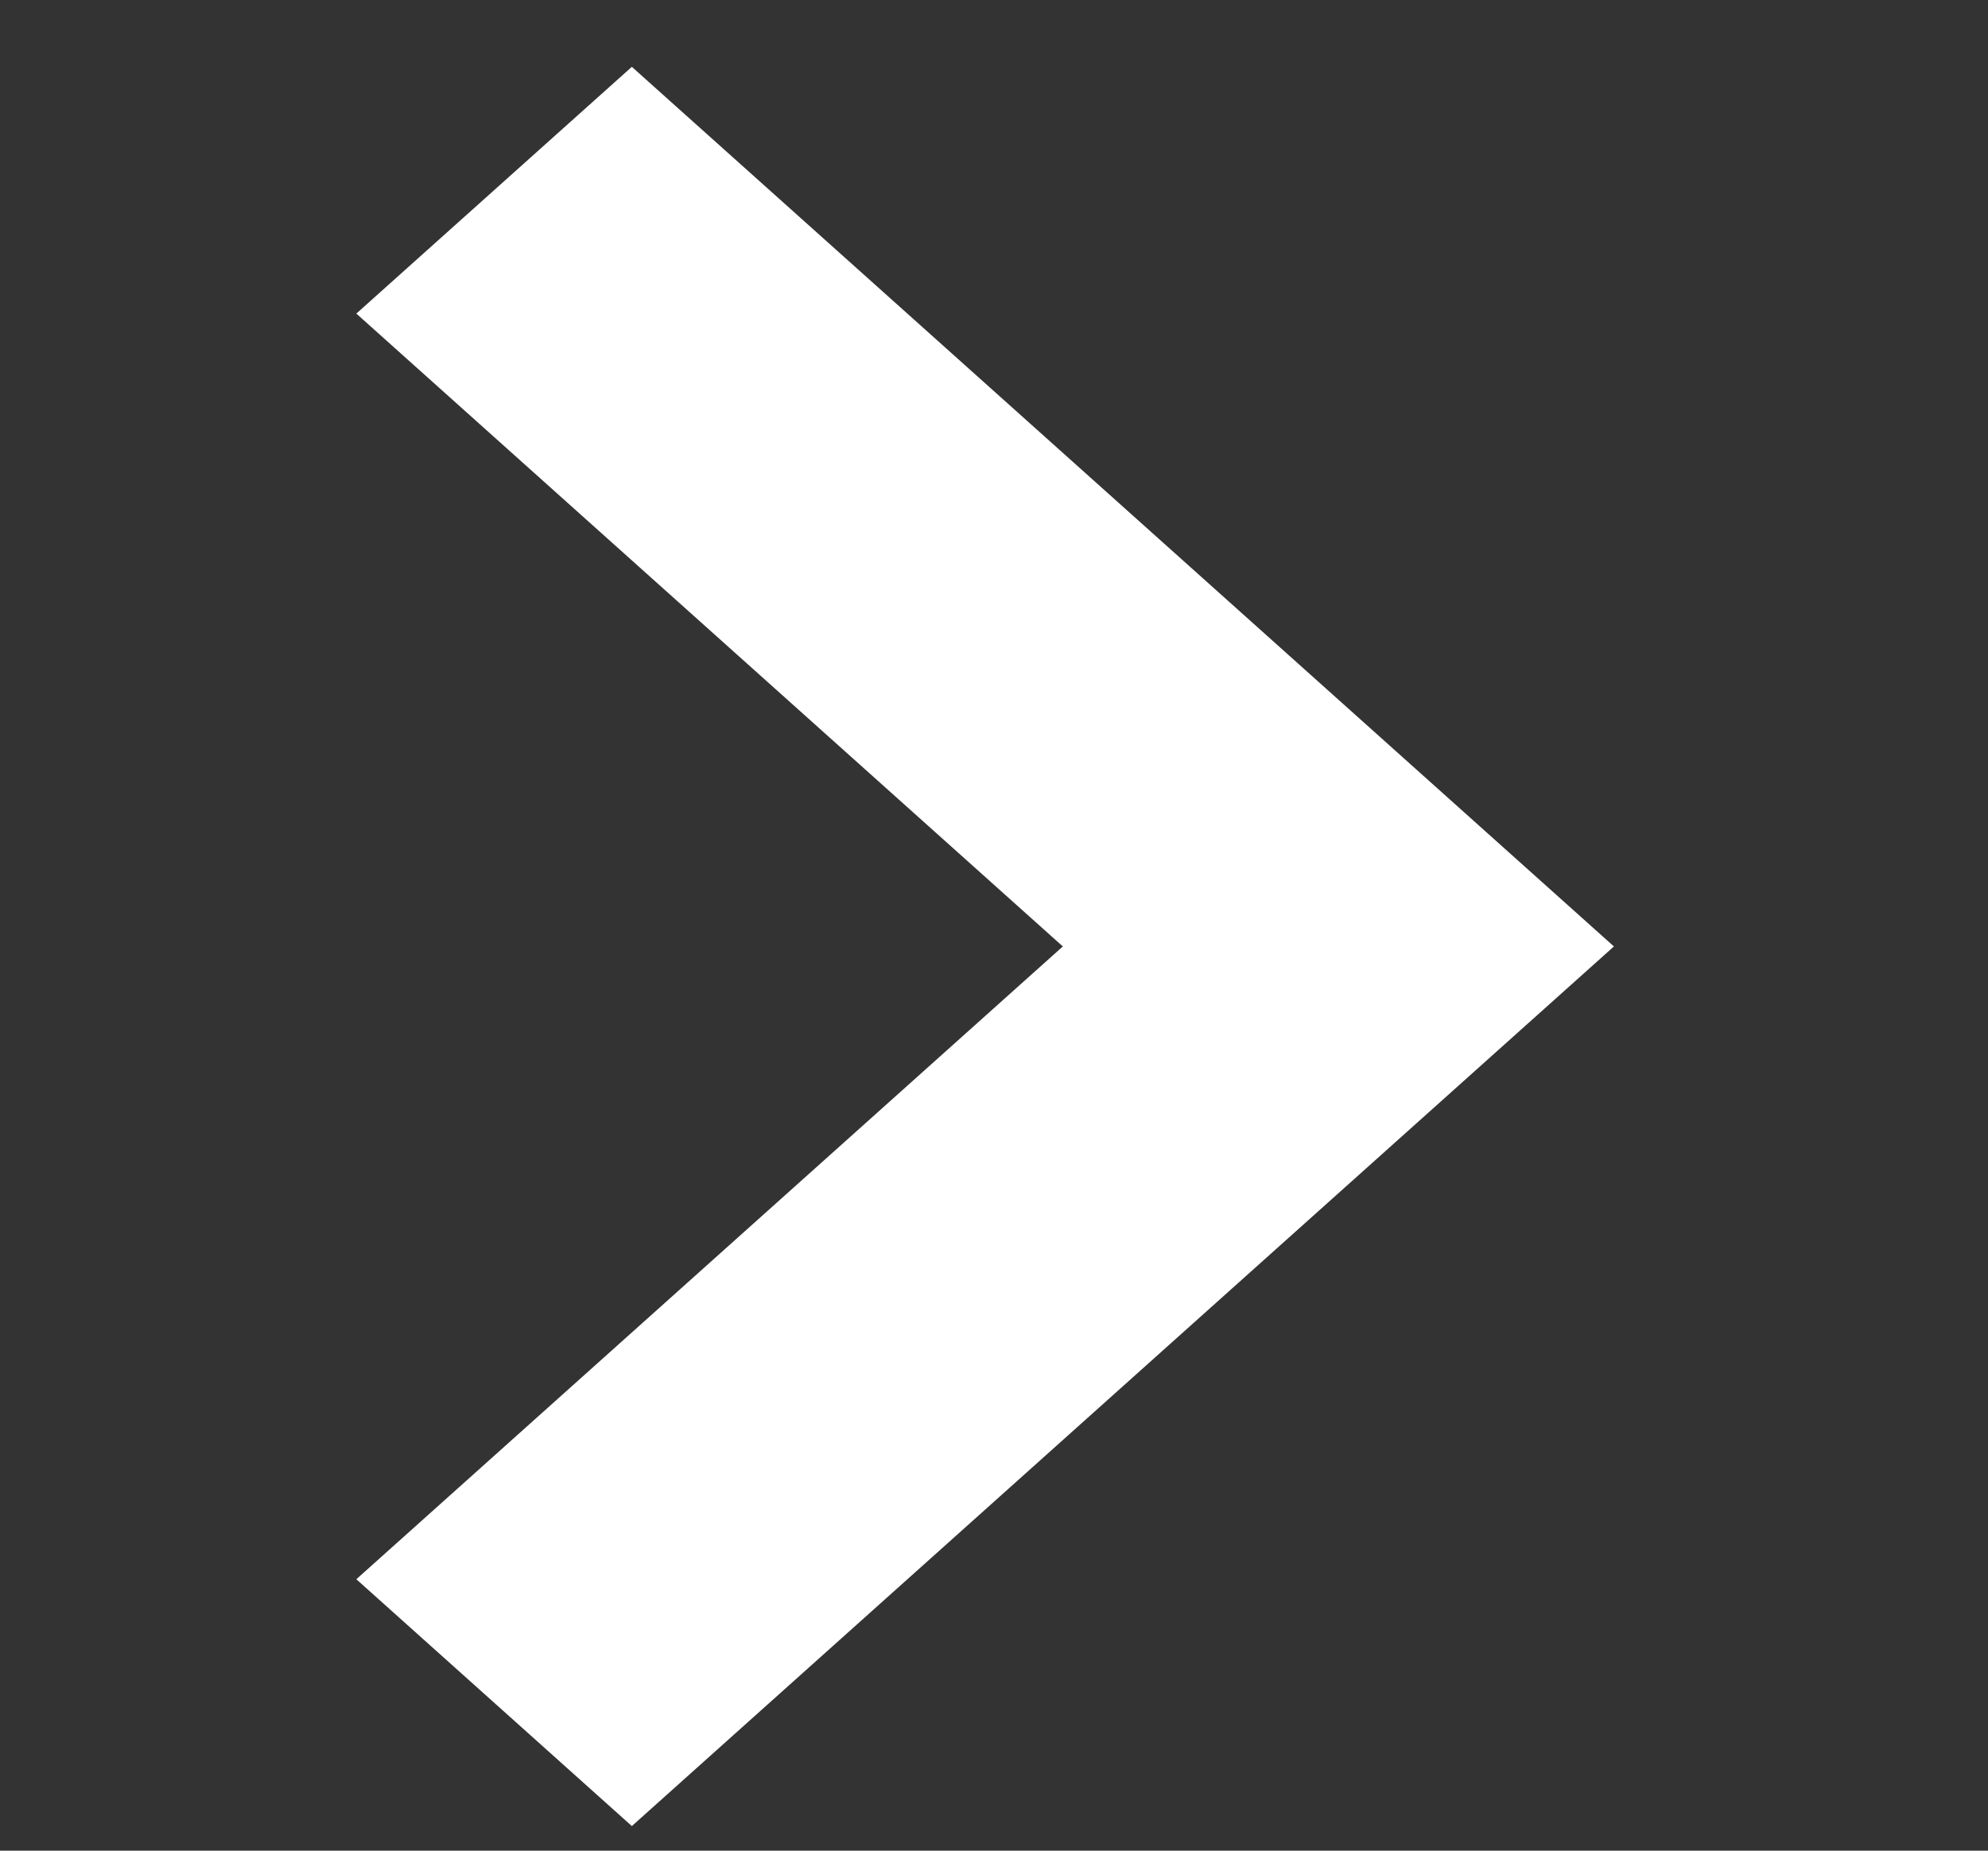 <svg width="29" height="27" viewBox="0 0 29 27" fill="none" xmlns="http://www.w3.org/2000/svg">
<rect x="0" y="0" width="29" height="27" fill="#333333" stroke="none"/>
<g clip-path="url(#clip0_236_514)">
<path d="M9.217 26.641L5.198 23.04L15.504 13.808L5.198 4.575L9.217 0.975L23.543 13.808L9.217 26.641Z" fill="white"/>
</g>
<defs>
<clipPath id="clip0_236_514">
<rect width="28.651" height="25.666" fill="white" transform="matrix(1 0 0 -1 0.045 26.641)"/>
</clipPath>
</defs>
</svg>
